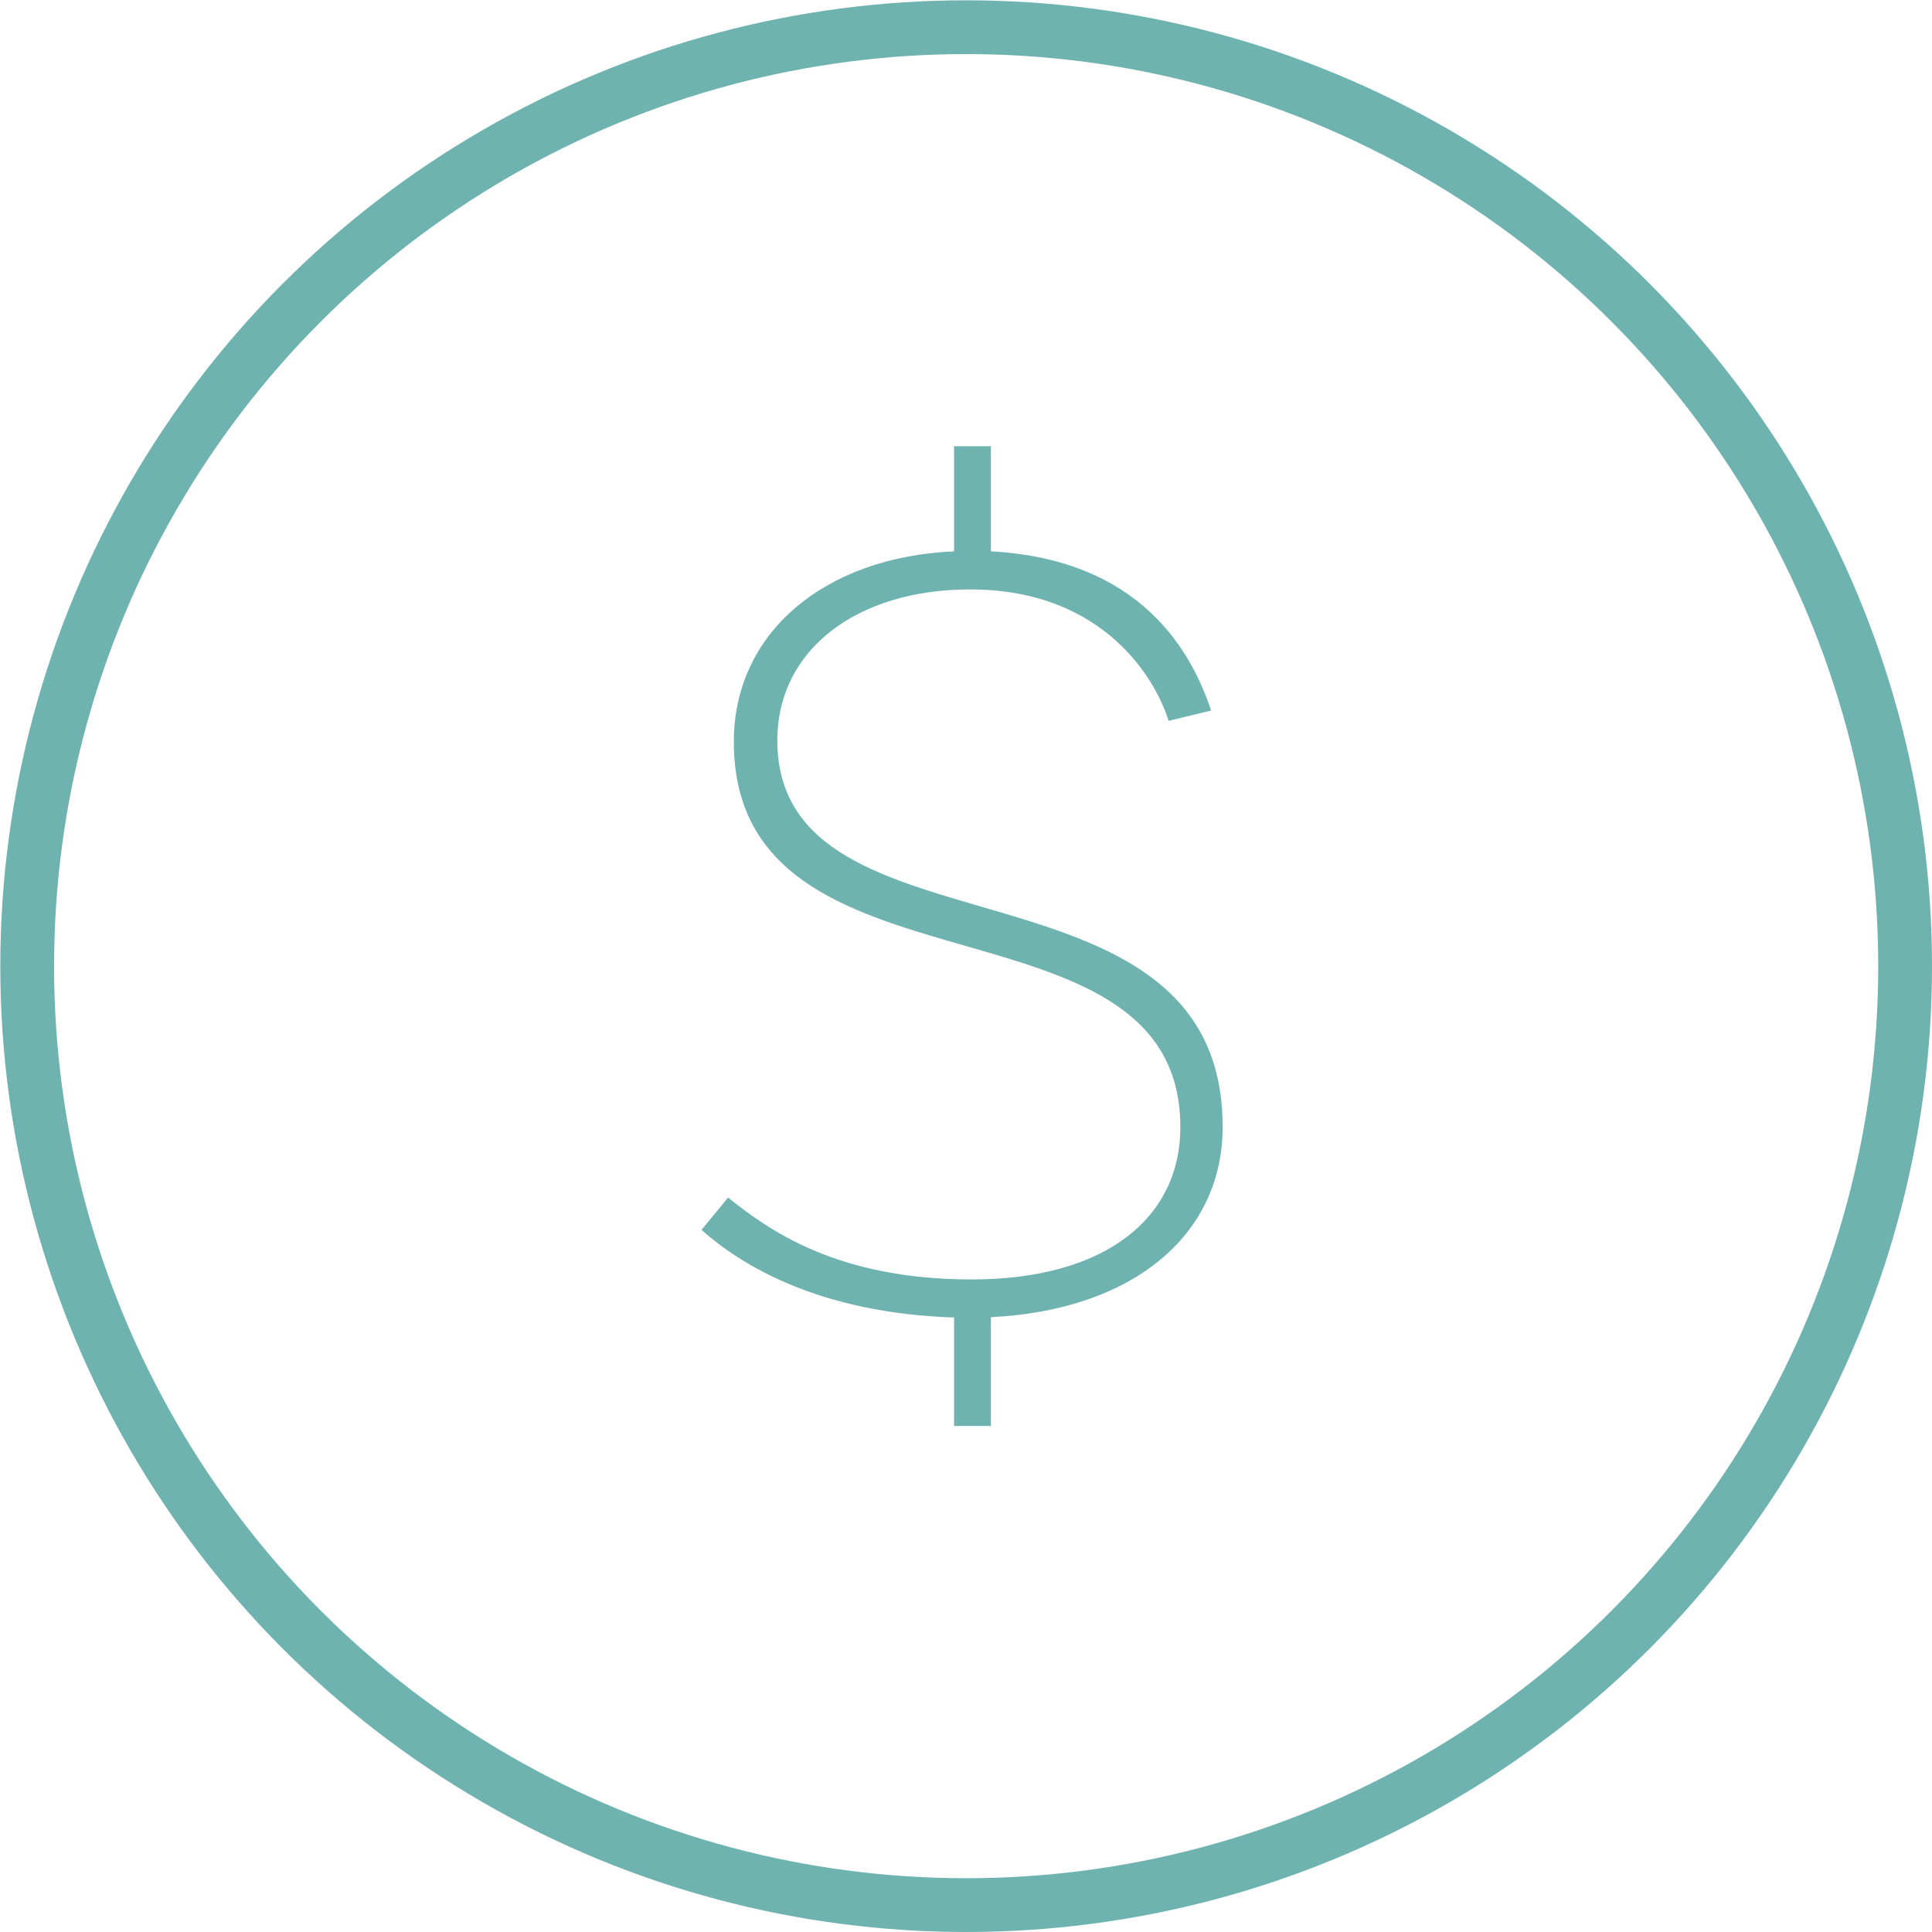 <svg xmlns="http://www.w3.org/2000/svg" id="b" viewBox="0 0 63.95 63.95"><defs><style>.d{fill:none;stroke:#6fb3b0;stroke-miterlimit:10;stroke-width:1.78px;}.e{fill:#6fb3b0;}</style></defs><g id="c"><circle class="d" cx="31.98" cy="31.98" r="31.08"></circle><path class="e" d="M32.8,43.61v3.59h-1.22v-3.59c-4.47-.15-7.03-1.72-8.36-2.9l.88-1.07c1.34,1.07,3.59,2.71,8.06,2.71s6.91-2.06,6.91-5.04c0-8.1-14.78-3.86-14.78-12.76,0-3.59,2.98-6.11,7.29-6.3v-3.48h1.22v3.48c5,.27,6.65,3.36,7.29,5.27l-1.41.34c-.38-1.26-2.06-4.35-6.57-4.35-3.74,0-6.38,1.99-6.38,5,0,7.49,14.74,3.4,14.74,12.79,0,3.59-2.98,6.07-7.68,6.3Z"></path></g></svg>